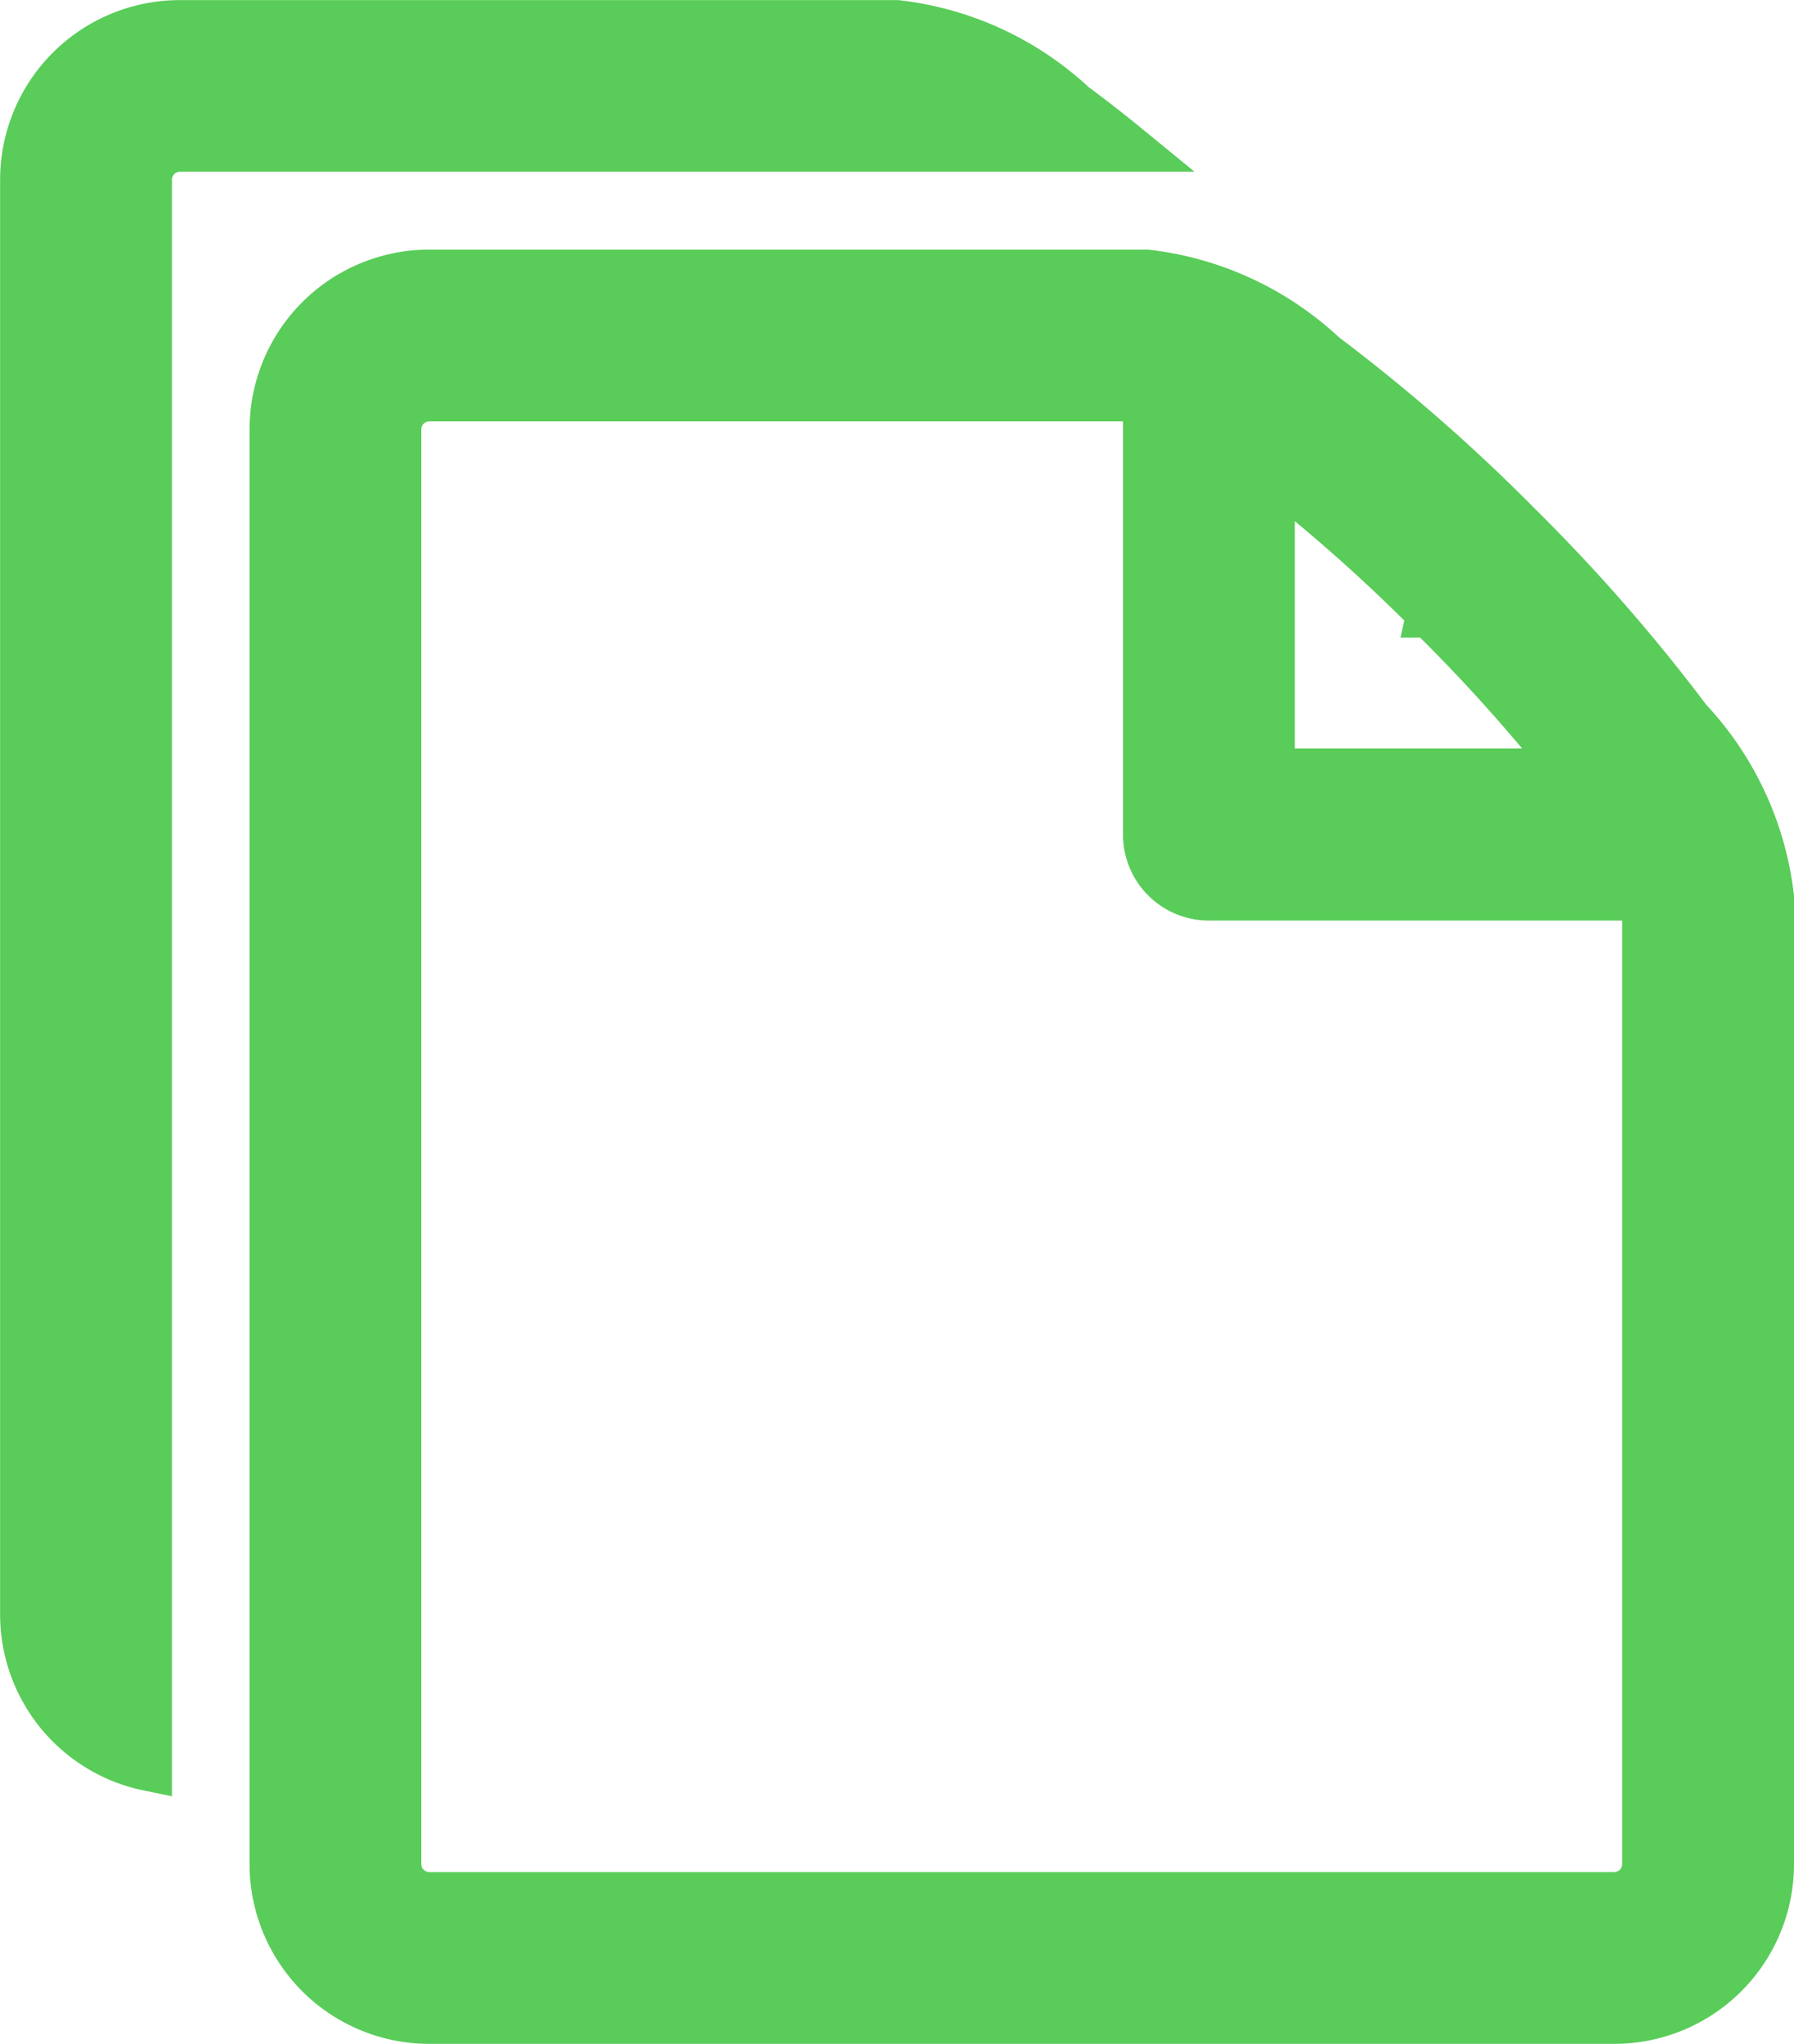 <svg xmlns="http://www.w3.org/2000/svg" width="15.275" height="17.4" viewBox="0 0 15.275 17.4">
  <path id="estrados-digitales" d="M18.673,7.856A15.051,15.051,0,0,0,17.226,6.2a15.057,15.057,0,0,0-1.655-1.447,2.648,2.648,0,0,0-1.509-.7H7.952A1.33,1.33,0,0,0,6.624,5.381V17.6a1.33,1.33,0,0,0,1.328,1.328H18.046A1.33,1.33,0,0,0,19.374,17.6V9.366a2.648,2.648,0,0,0-.7-1.509Zm-2.2-.9A14.491,14.491,0,0,1,17.68,8.3H15.124V5.747a14.48,14.48,0,0,1,1.351,1.2ZM18.311,17.6a.269.269,0,0,1-.266.266H7.952a.269.269,0,0,1-.266-.266V5.381a.269.269,0,0,1,.266-.266h6.109V8.834a.531.531,0,0,0,.531.531h3.719ZM13.446,2.629a2.648,2.648,0,0,0-1.509-.7H5.827A1.33,1.33,0,0,0,4.5,3.256V15.475a1.33,1.33,0,0,0,1.063,1.3V3.256a.269.269,0,0,1,.266-.266H13.91c-.16-.131-.316-.253-.464-.362Z" transform="translate(-4.299 -1.728)" fill="#59cc59" stroke="#59cc59" stroke-width="0.4"/>
</svg>
